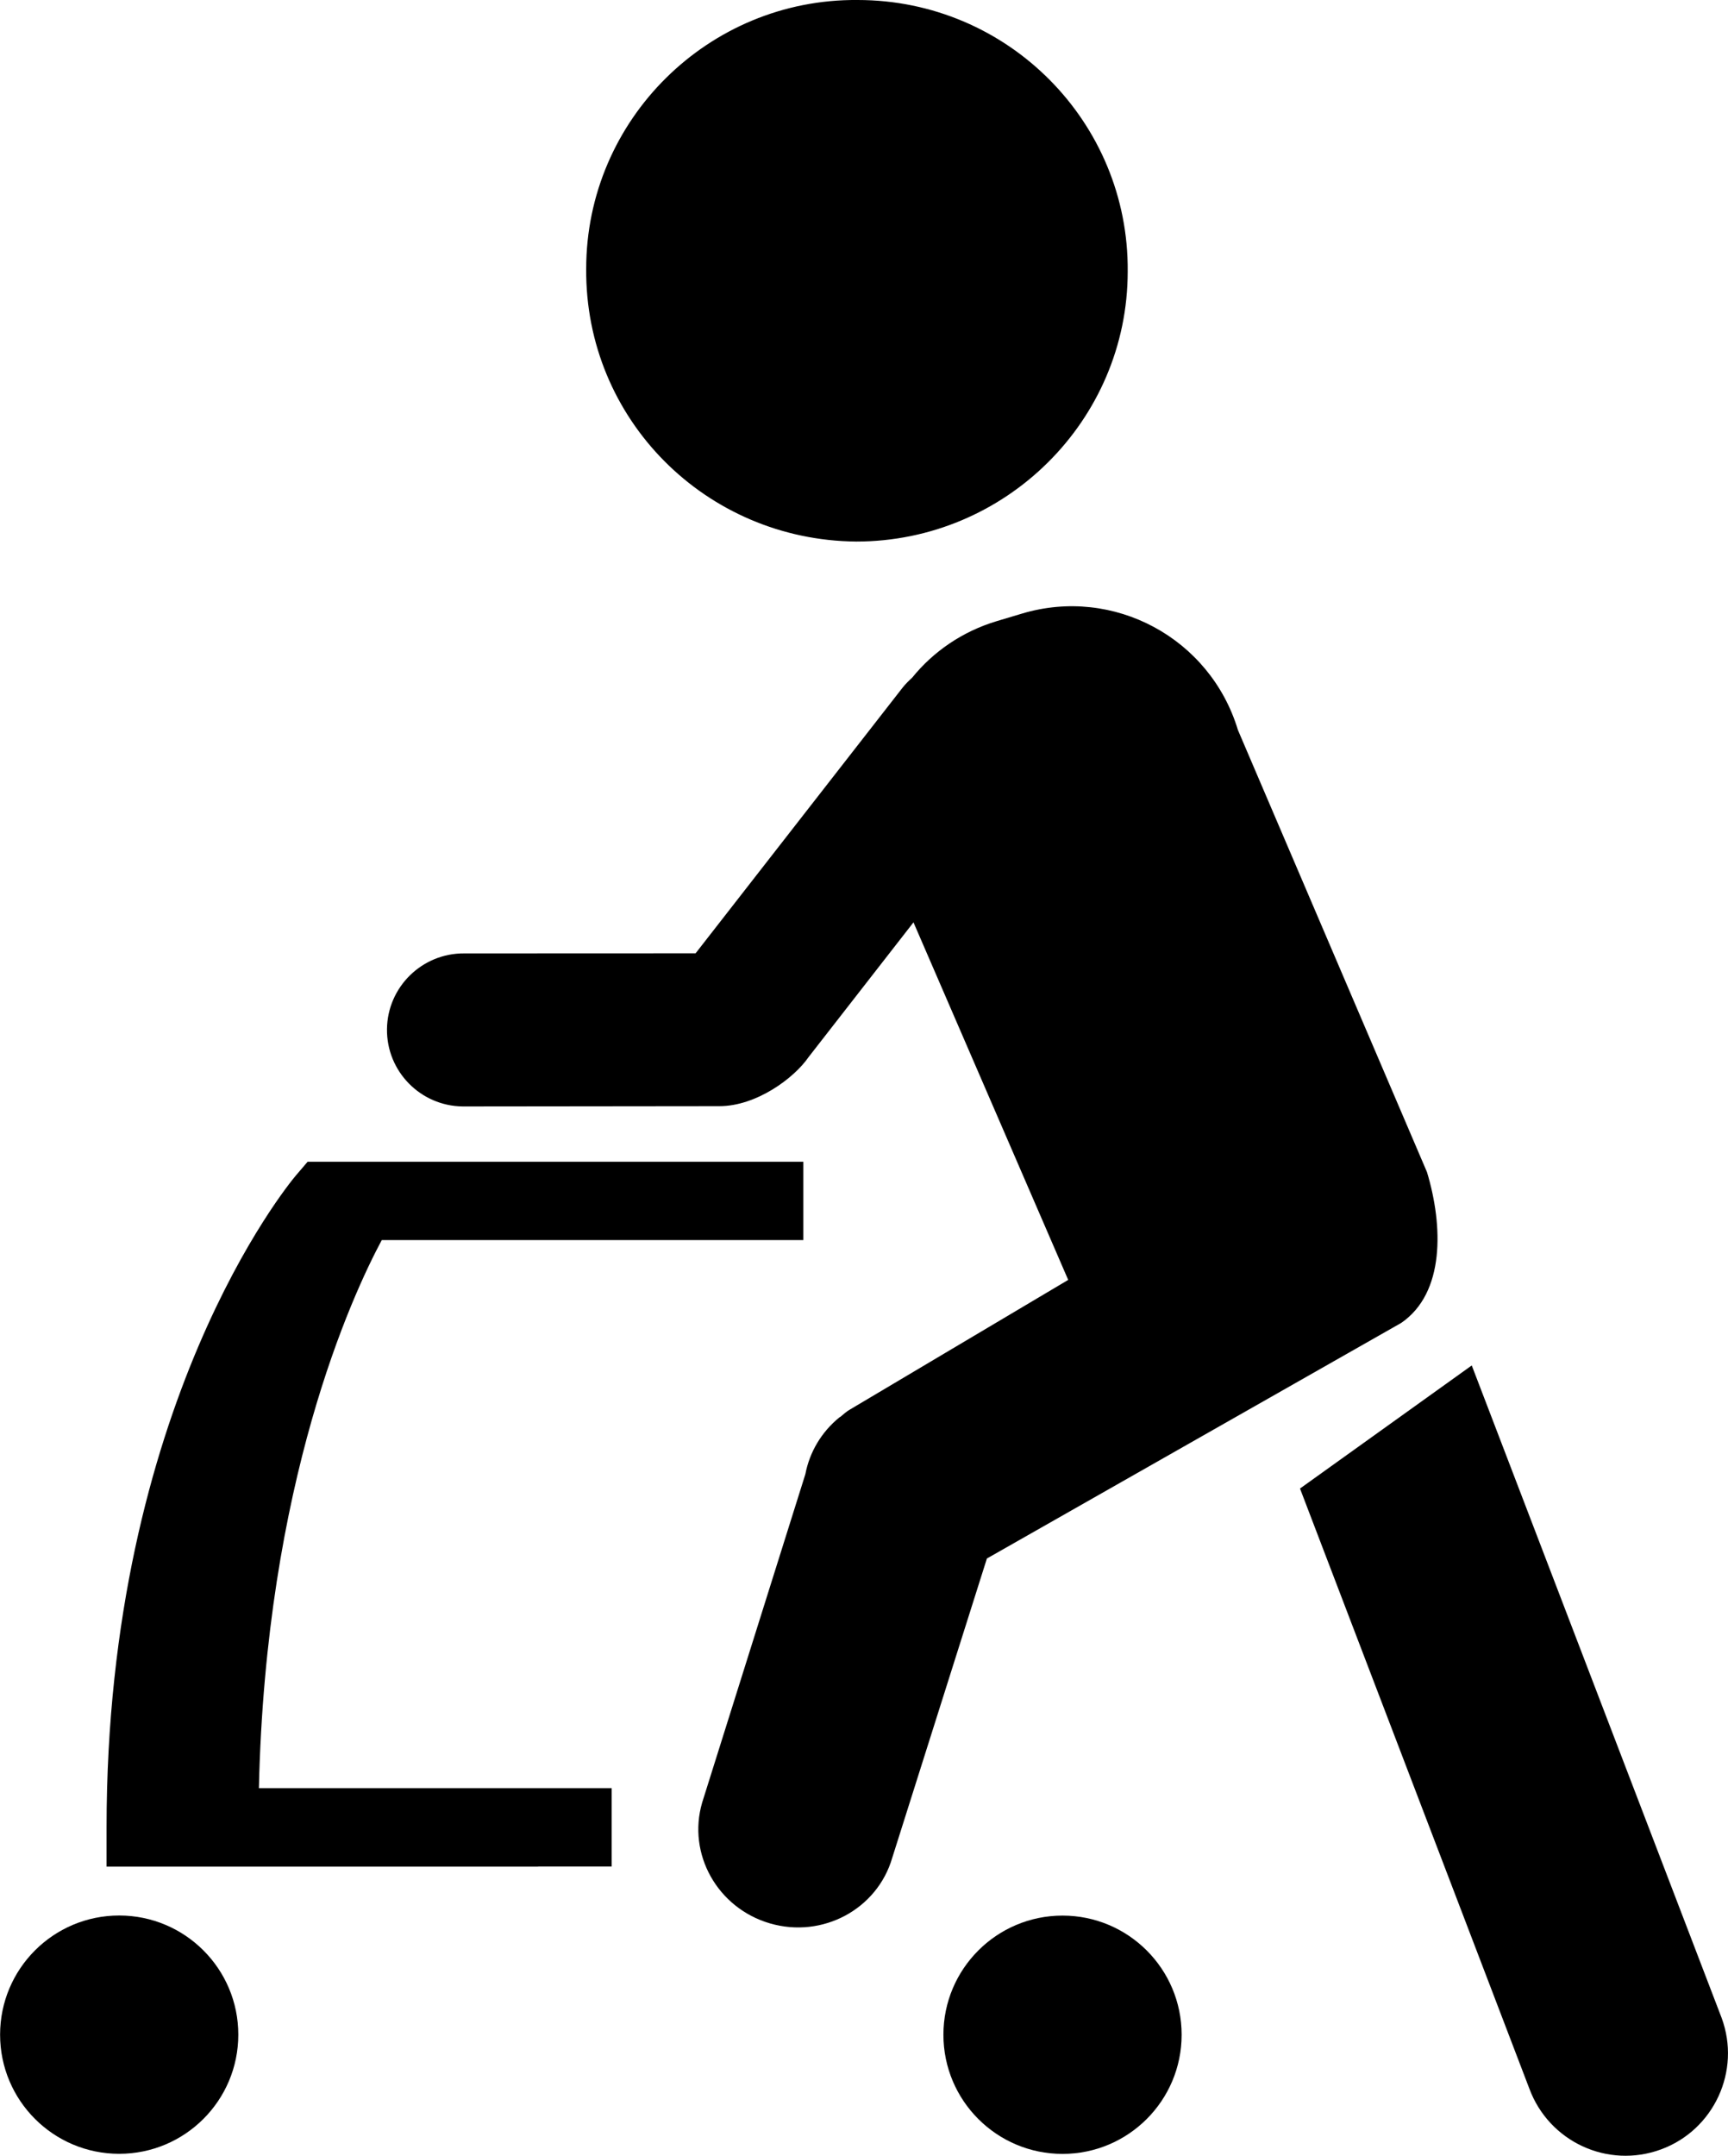 <?xml version="1.0" encoding="utf-8"?>
<!-- Generator: Adobe Illustrator 16.0.0, SVG Export Plug-In . SVG Version: 6.00 Build 0)  -->
<!DOCTYPE svg PUBLIC "-//W3C//DTD SVG 1.1//EN" "http://www.w3.org/Graphics/SVG/1.1/DTD/svg11.dtd">
<svg version="1.1" id="Vrstva_1" xmlns="http://www.w3.org/2000/svg" xmlns:xlink="http://www.w3.org/1999/xlink" x="0px" y="0px"
	 width="18.875px" height="23.538px" viewBox="0 0 18.875 23.538" enable-background="new 0 0 18.875 23.538" xml:space="preserve">
<circle cx="11.606" cy="22.217" r="1.301"/>
<path d="M16.705,22.805c0.215,0.58,0.856,0.878,1.438,0.664c0.578-0.212,0.877-0.857,0.662-1.437l-2.729-7.123L14.2,16.253
	L16.705,22.805z"/>
<path d="M5.878,20.38h0.803v-0.855H5.878h-3.05c0.075-3.342,1.016-5.376,1.342-5.985h3.802h0.803v-0.855H7.972H3.691H3.36
	l-0.129,0.151c-0.085,0.101-2.067,2.506-2.067,7.117v0.428h0.803H5.878z"/>
<circle cx="1.302" cy="22.216" r="1.301"/>
<path d="M5.054,12.081l2.804-0.003c0.402,0,0.815-0.304,0.975-0.537l1.145-1.47l1.69,3.904l-2.38,1.413
	c-0.04,0.022-0.073,0.053-0.107,0.081c-0.005,0.002-0.008,0.005-0.012,0.007c-0.197,0.16-0.326,0.38-0.372,0.62L7.67,19.681
	c-0.165,0.562,0.167,1.153,0.74,1.32s1.172-0.153,1.336-0.716l1.034-3.268l4.525-2.572c0.479-0.327,0.459-1.061,0.282-1.647
	l-2.065-4.827c-0.303-1.004-1.358-1.572-2.36-1.271l-0.274,0.082C10.511,6.895,10.194,7.115,9.963,7.4
	C9.927,7.433,9.892,7.467,9.86,7.507l-2.262,2.902L5.072,10.41c-0.462-0.004-0.84,0.367-0.845,0.827
	C4.222,11.698,4.593,12.076,5.054,12.081z"/>
<path d="M9.353,5.913c1.629,0,2.965-1.32,2.965-2.949C12.332,1.335,11.011,0,9.368,0C7.739-0.014,6.403,1.307,6.403,2.935
	C6.39,4.578,7.71,5.899,9.353,5.913z"/>
</svg>
